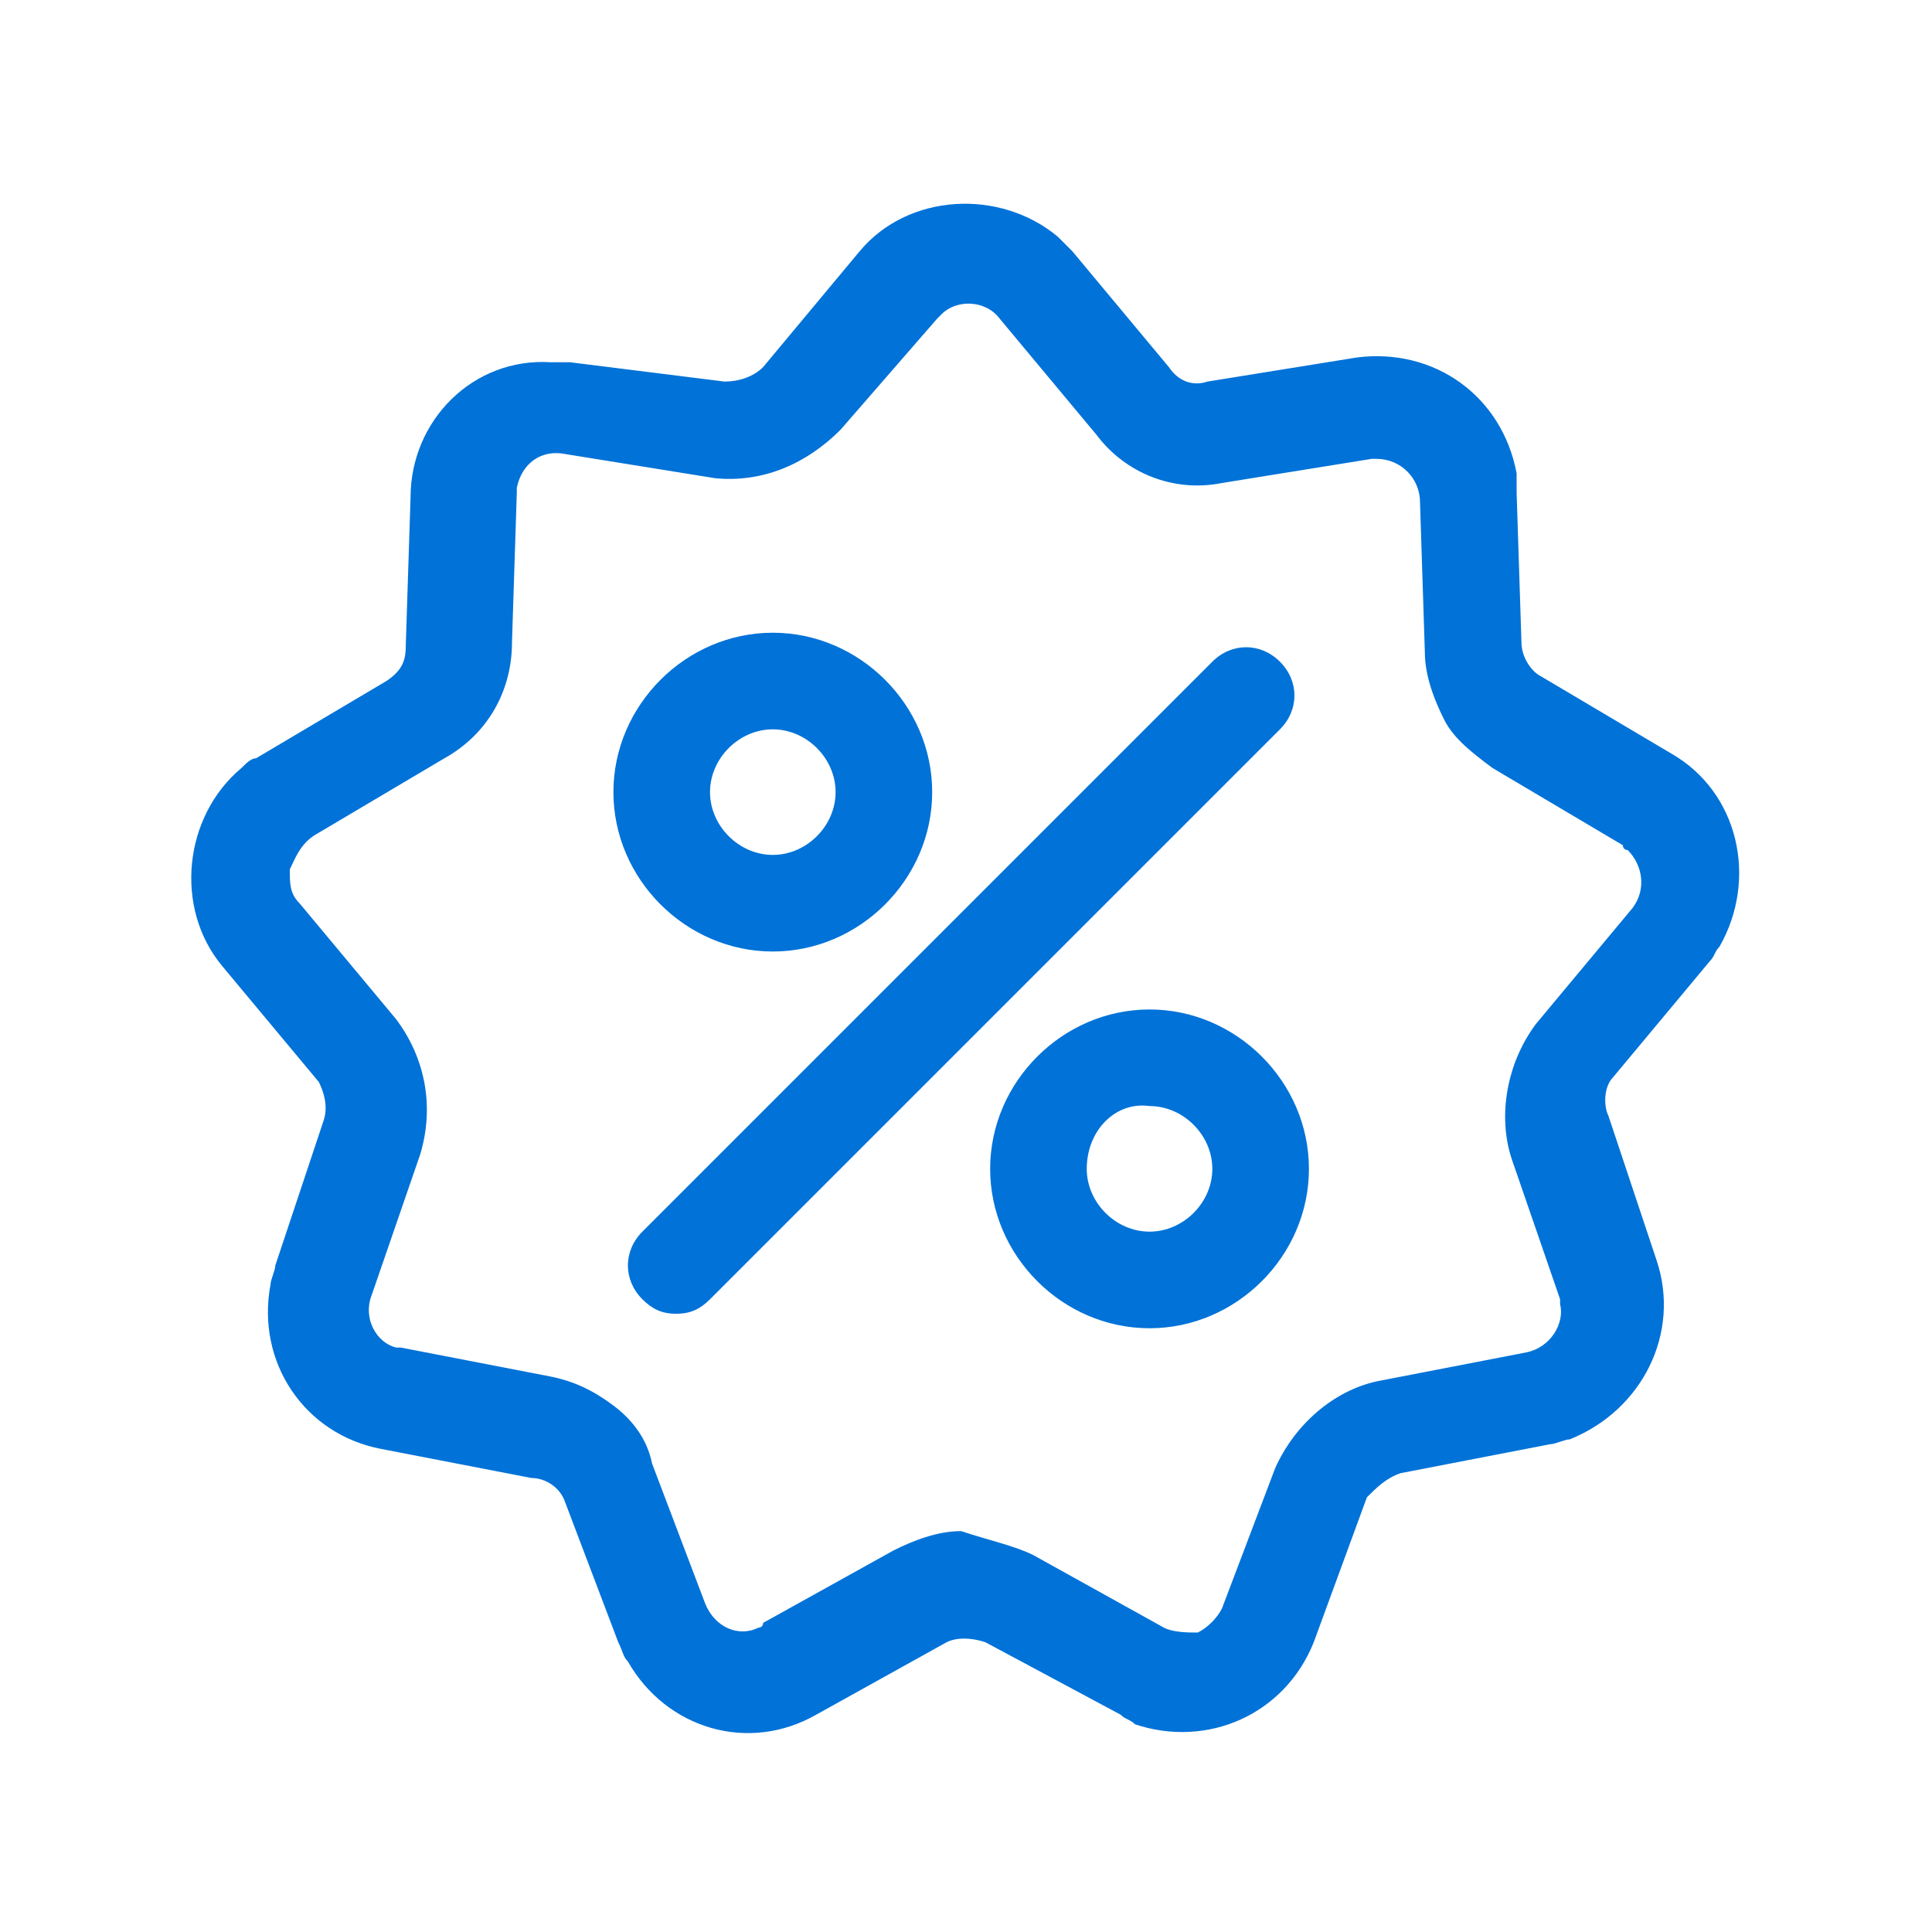 <?xml version="1.0" encoding="utf-8"?>
<!-- Generator: Adobe Illustrator 27.2.0, SVG Export Plug-In . SVG Version: 6.00 Build 0)  -->
<svg version="1.1" id="deals-outline" xmlns="http://www.w3.org/2000/svg" xmlns:xlink="http://www.w3.org/1999/xlink" x="0px"
	 y="0px" viewBox="0 0 40 40" style="enable-background:new 0 0 40 40;" xml:space="preserve">
<style type="text/css">
	.st0{fill:none;}
	.st1{fill:#0072D8;}
</style>
<rect id="Rectangle_498" class="st0" width="40" height="40"/>
<path id="Path_7508" class="st1" d="M23.2,35.5L20.4,34c-0.3-0.1-0.6-0.1-0.8,0l-2.7,1.5c-1.4,0.8-3.1,0.3-3.9-1.1
	c-0.1-0.1-0.1-0.2-0.2-0.4l-1.1-2.9c-0.1-0.3-0.4-0.5-0.7-0.5l-3.1-0.6c-1.6-0.3-2.6-1.8-2.3-3.4c0-0.1,0.1-0.3,0.1-0.4l1-3
	c0.1-0.3,0-0.6-0.1-0.8l-2-2.4c-1-1.2-0.8-3.1,0.4-4.1c0.1-0.1,0.2-0.2,0.3-0.2l2.7-1.6c0.3-0.2,0.4-0.4,0.4-0.7l0.1-3.1
	c0-1.6,1.3-2.9,2.9-2.8c0.1,0,0.3,0,0.4,0L15,7.9c0.3,0,0.6-0.1,0.8-0.3l2-2.4c1-1.2,2.9-1.3,4.1-0.3c0.1,0.1,0.2,0.2,0.3,0.3l2,2.4
	C24.4,7.9,24.7,8,25,7.9l3.1-0.5c1.6-0.2,3,0.8,3.3,2.4c0,0.1,0,0.3,0,0.4l0.1,3.1c0,0.3,0.2,0.6,0.4,0.7l2.7,1.6
	c1.4,0.8,1.8,2.6,1,4c-0.1,0.1-0.1,0.2-0.2,0.3l-2,2.4c-0.2,0.2-0.2,0.6-0.1,0.8l1,3c0.5,1.5-0.3,3.1-1.8,3.7
	c-0.1,0-0.3,0.1-0.4,0.1L29,30.5c-0.3,0.1-0.5,0.3-0.7,0.5L27.2,34c-0.6,1.5-2.2,2.2-3.7,1.7C23.4,35.6,23.3,35.6,23.2,35.5
	L23.2,35.5z M21.4,32.2l2.7,1.5c0.2,0.1,0.5,0.1,0.7,0.1c0.2-0.1,0.4-0.3,0.5-0.5l1.1-2.9c0.4-0.9,1.2-1.6,2.1-1.8l3.1-0.6
	c0.5-0.1,0.8-0.6,0.7-1c0,0,0-0.1,0-0.1l-1-2.9c-0.3-0.9-0.1-2,0.5-2.8l2-2.4c0.3-0.4,0.2-0.9-0.1-1.2c0,0-0.1,0-0.1-0.1l-2.7-1.6
	c-0.4-0.3-0.8-0.6-1-1c-0.2-0.4-0.4-0.9-0.4-1.4l-0.1-3.1c0-0.5-0.4-0.9-0.9-0.9c0,0-0.1,0-0.1,0l-3.1,0.5c-1,0.2-2-0.2-2.6-1
	l-2-2.4c-0.3-0.4-0.9-0.4-1.2-0.1c0,0-0.1,0.1-0.1,0.1l-2,2.3c-0.7,0.7-1.6,1.1-2.6,1l-3.1-0.5c-0.5-0.1-0.9,0.2-1,0.7
	c0,0,0,0.1,0,0.1l-0.1,3.1c0,1-0.5,1.9-1.4,2.4l-2.7,1.6C6.2,17.5,6.1,17.8,6,18c0,0.3,0,0.5,0.2,0.7l2,2.4c0.6,0.8,0.8,1.8,0.5,2.8
	l-1,2.9c-0.2,0.5,0.1,1,0.5,1.1c0,0,0.1,0,0.1,0l3.1,0.6c0.5,0.1,0.9,0.3,1.3,0.6c0.4,0.3,0.7,0.7,0.8,1.2l1.1,2.9
	c0.2,0.5,0.7,0.7,1.1,0.5c0,0,0.1,0,0.1-0.1l2.7-1.5c0.4-0.2,0.9-0.4,1.4-0.4C20.5,31.9,21,32,21.4,32.2L21.4,32.2z M20.5,24.2
	c0-1.8,1.5-3.3,3.3-3.3c1.8,0,3.3,1.5,3.3,3.3c0,1.8-1.5,3.3-3.3,3.3C22,27.5,20.5,26,20.5,24.2L20.5,24.2z M22.5,24.2
	c0,0.7,0.6,1.3,1.3,1.3c0.7,0,1.3-0.6,1.3-1.3c0-0.7-0.6-1.3-1.3-1.3c0,0,0,0,0,0C23.1,22.8,22.5,23.4,22.5,24.2
	C22.5,24.2,22.5,24.2,22.5,24.2L22.5,24.2z M13.3,26.9c-0.4-0.4-0.4-1,0-1.4c0,0,0,0,0,0l11.8-11.8c0.4-0.4,1-0.4,1.4,0
	c0.4,0.4,0.4,1,0,1.4L14.7,26.9c-0.2,0.2-0.4,0.3-0.7,0.3C13.7,27.2,13.5,27.1,13.3,26.9L13.3,26.9z M12.7,16.4
	c0-1.8,1.5-3.3,3.3-3.3c1.8,0,3.3,1.5,3.3,3.3c0,1.8-1.5,3.3-3.3,3.3C14.2,19.7,12.7,18.2,12.7,16.4L12.7,16.4z M14.7,16.4
	c0,0.7,0.6,1.3,1.3,1.3c0.7,0,1.3-0.6,1.3-1.3c0-0.7-0.6-1.3-1.3-1.3C15.3,15.1,14.7,15.7,14.7,16.4C14.7,16.4,14.7,16.4,14.7,16.4
	L14.7,16.4z"/>
</svg>
